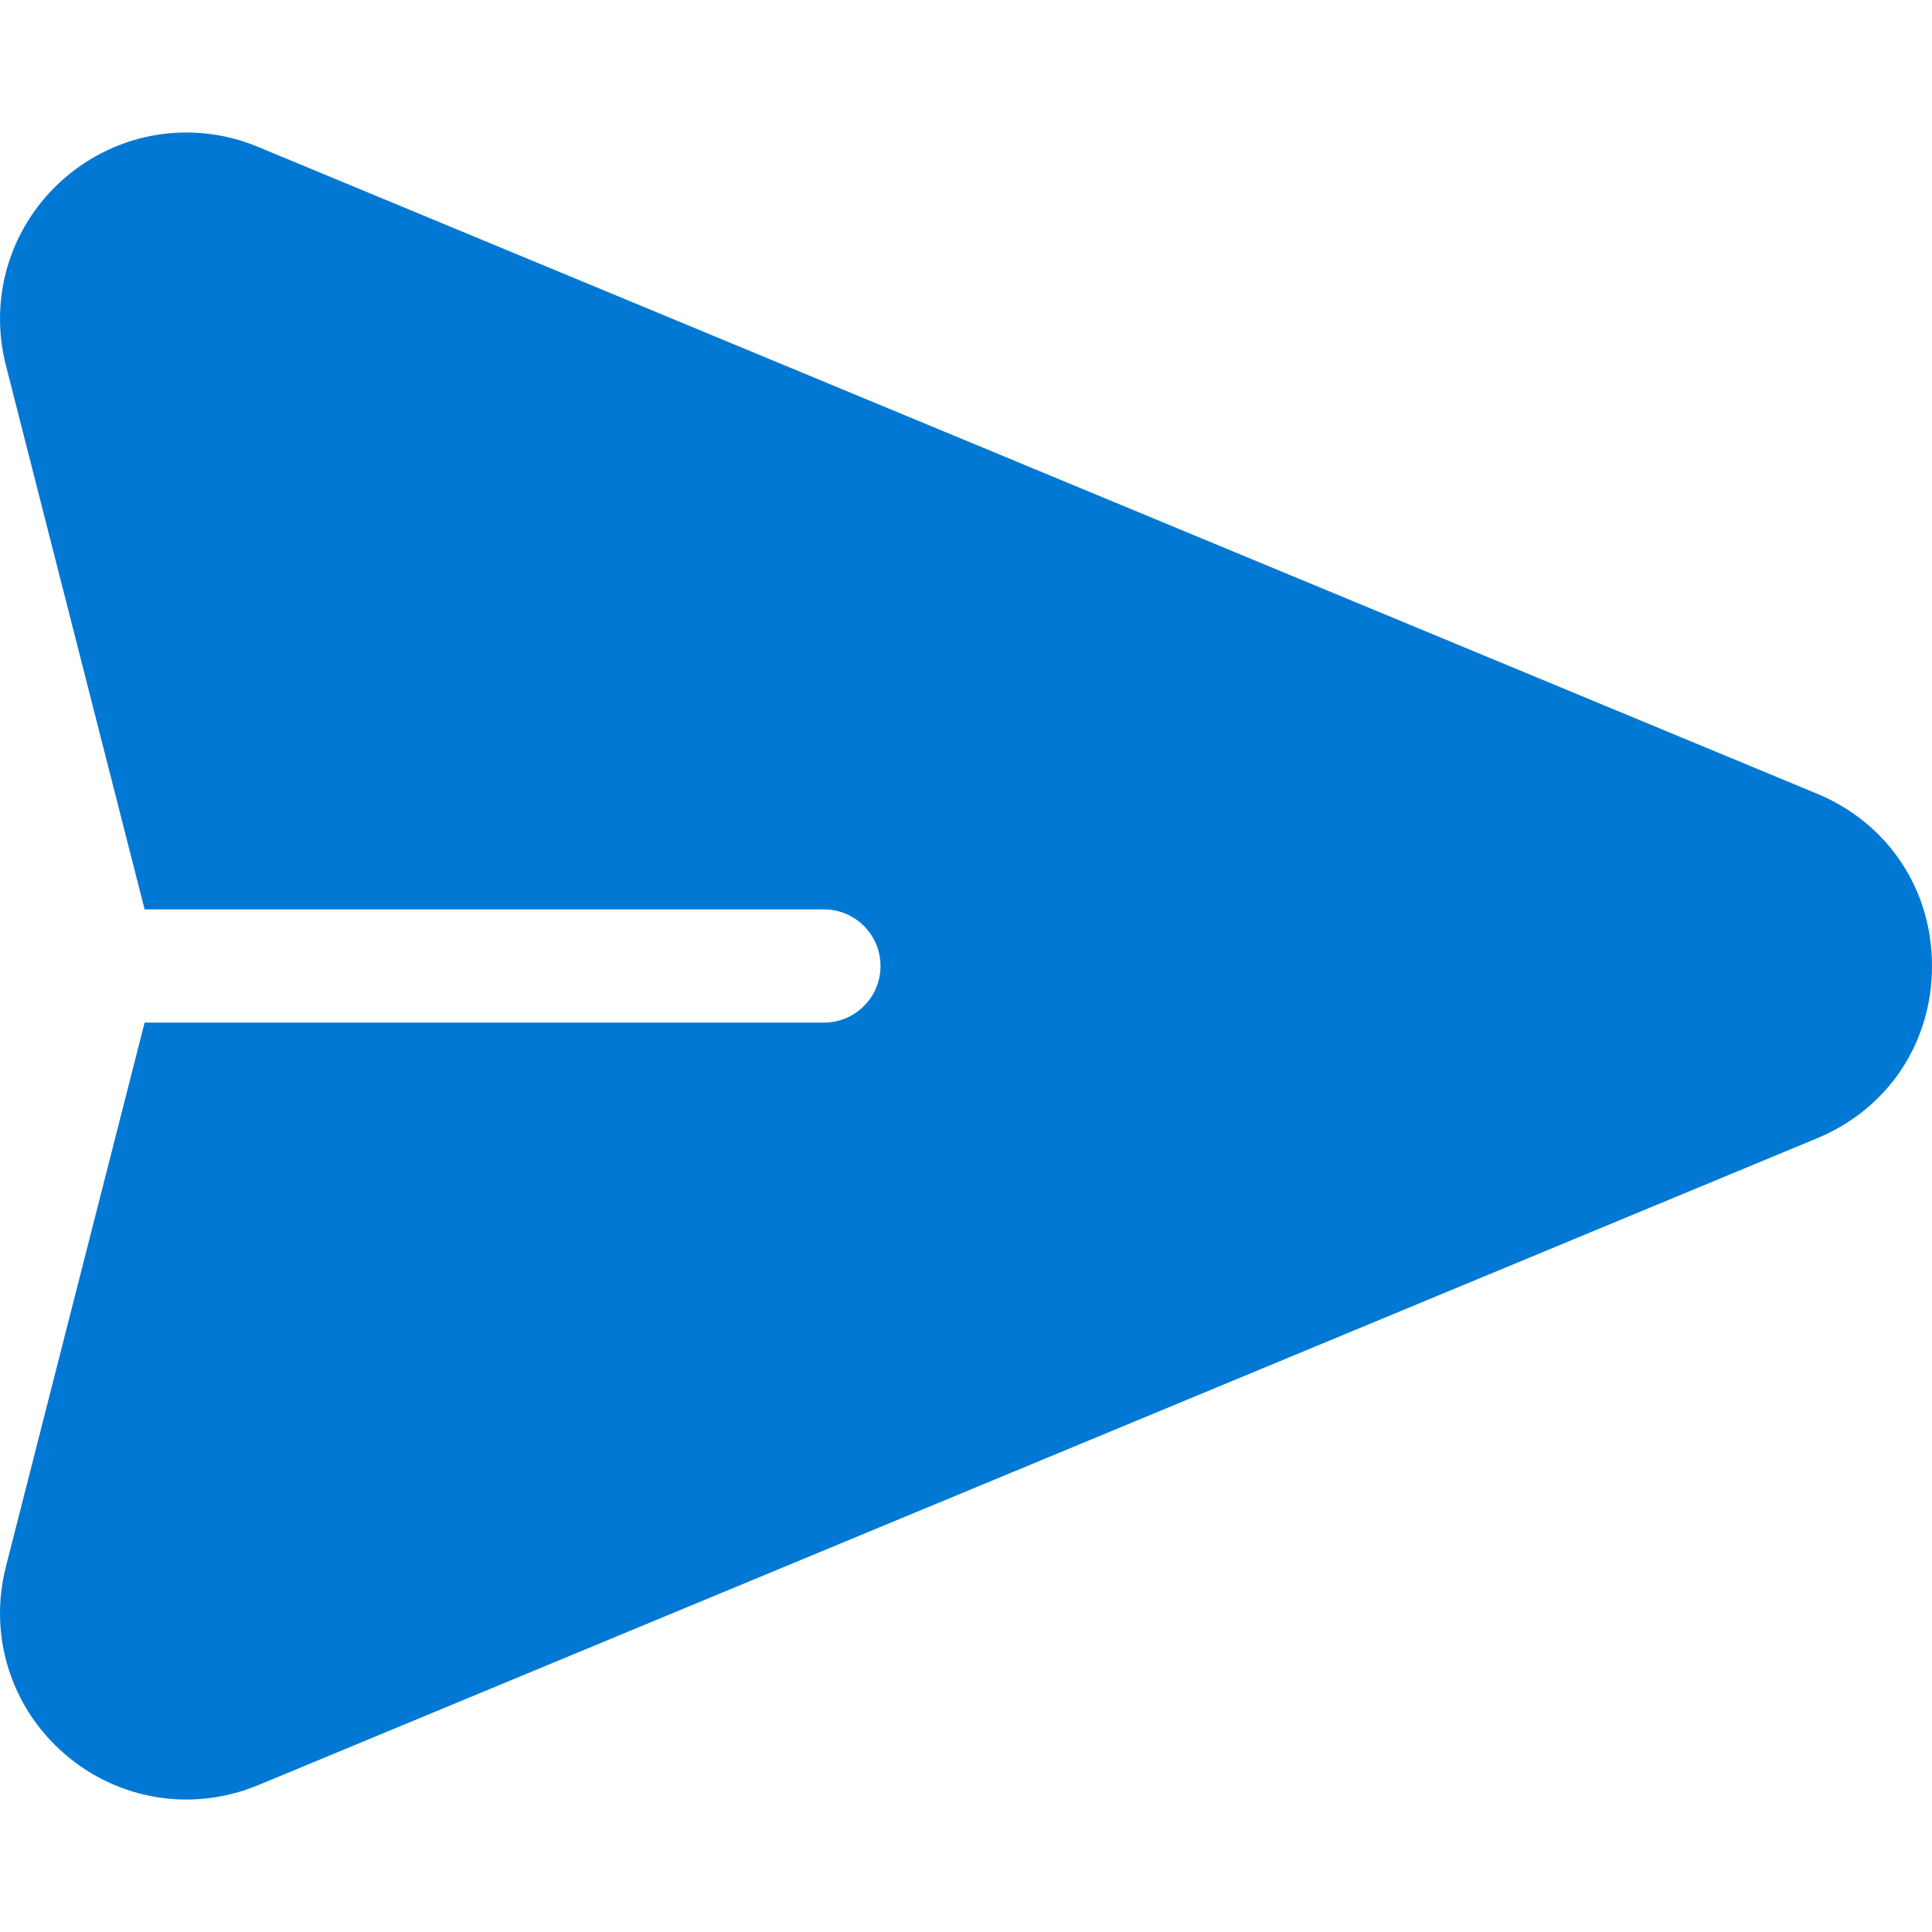 <svg width="20" height="20" viewBox="0 0 20 20" fill="none" xmlns="http://www.w3.org/2000/svg">
<path d="M18.809 8.216L2.672 1.521C1.993 1.238 1.225 1.363 0.668 1.844C0.112 2.326 -0.121 3.068 0.061 3.782L1.497 9.414H8.529C8.853 9.414 9.115 9.676 9.115 10C9.115 10.324 8.853 10.586 8.529 10.586H1.497L0.061 16.218C-0.121 16.932 0.112 17.674 0.668 18.156C1.226 18.639 1.994 18.761 2.672 18.48L18.809 11.784C19.544 11.479 20 10.796 20 10C20 9.205 19.544 8.521 18.809 8.216Z" fill="#0078D4"/>
</svg>
